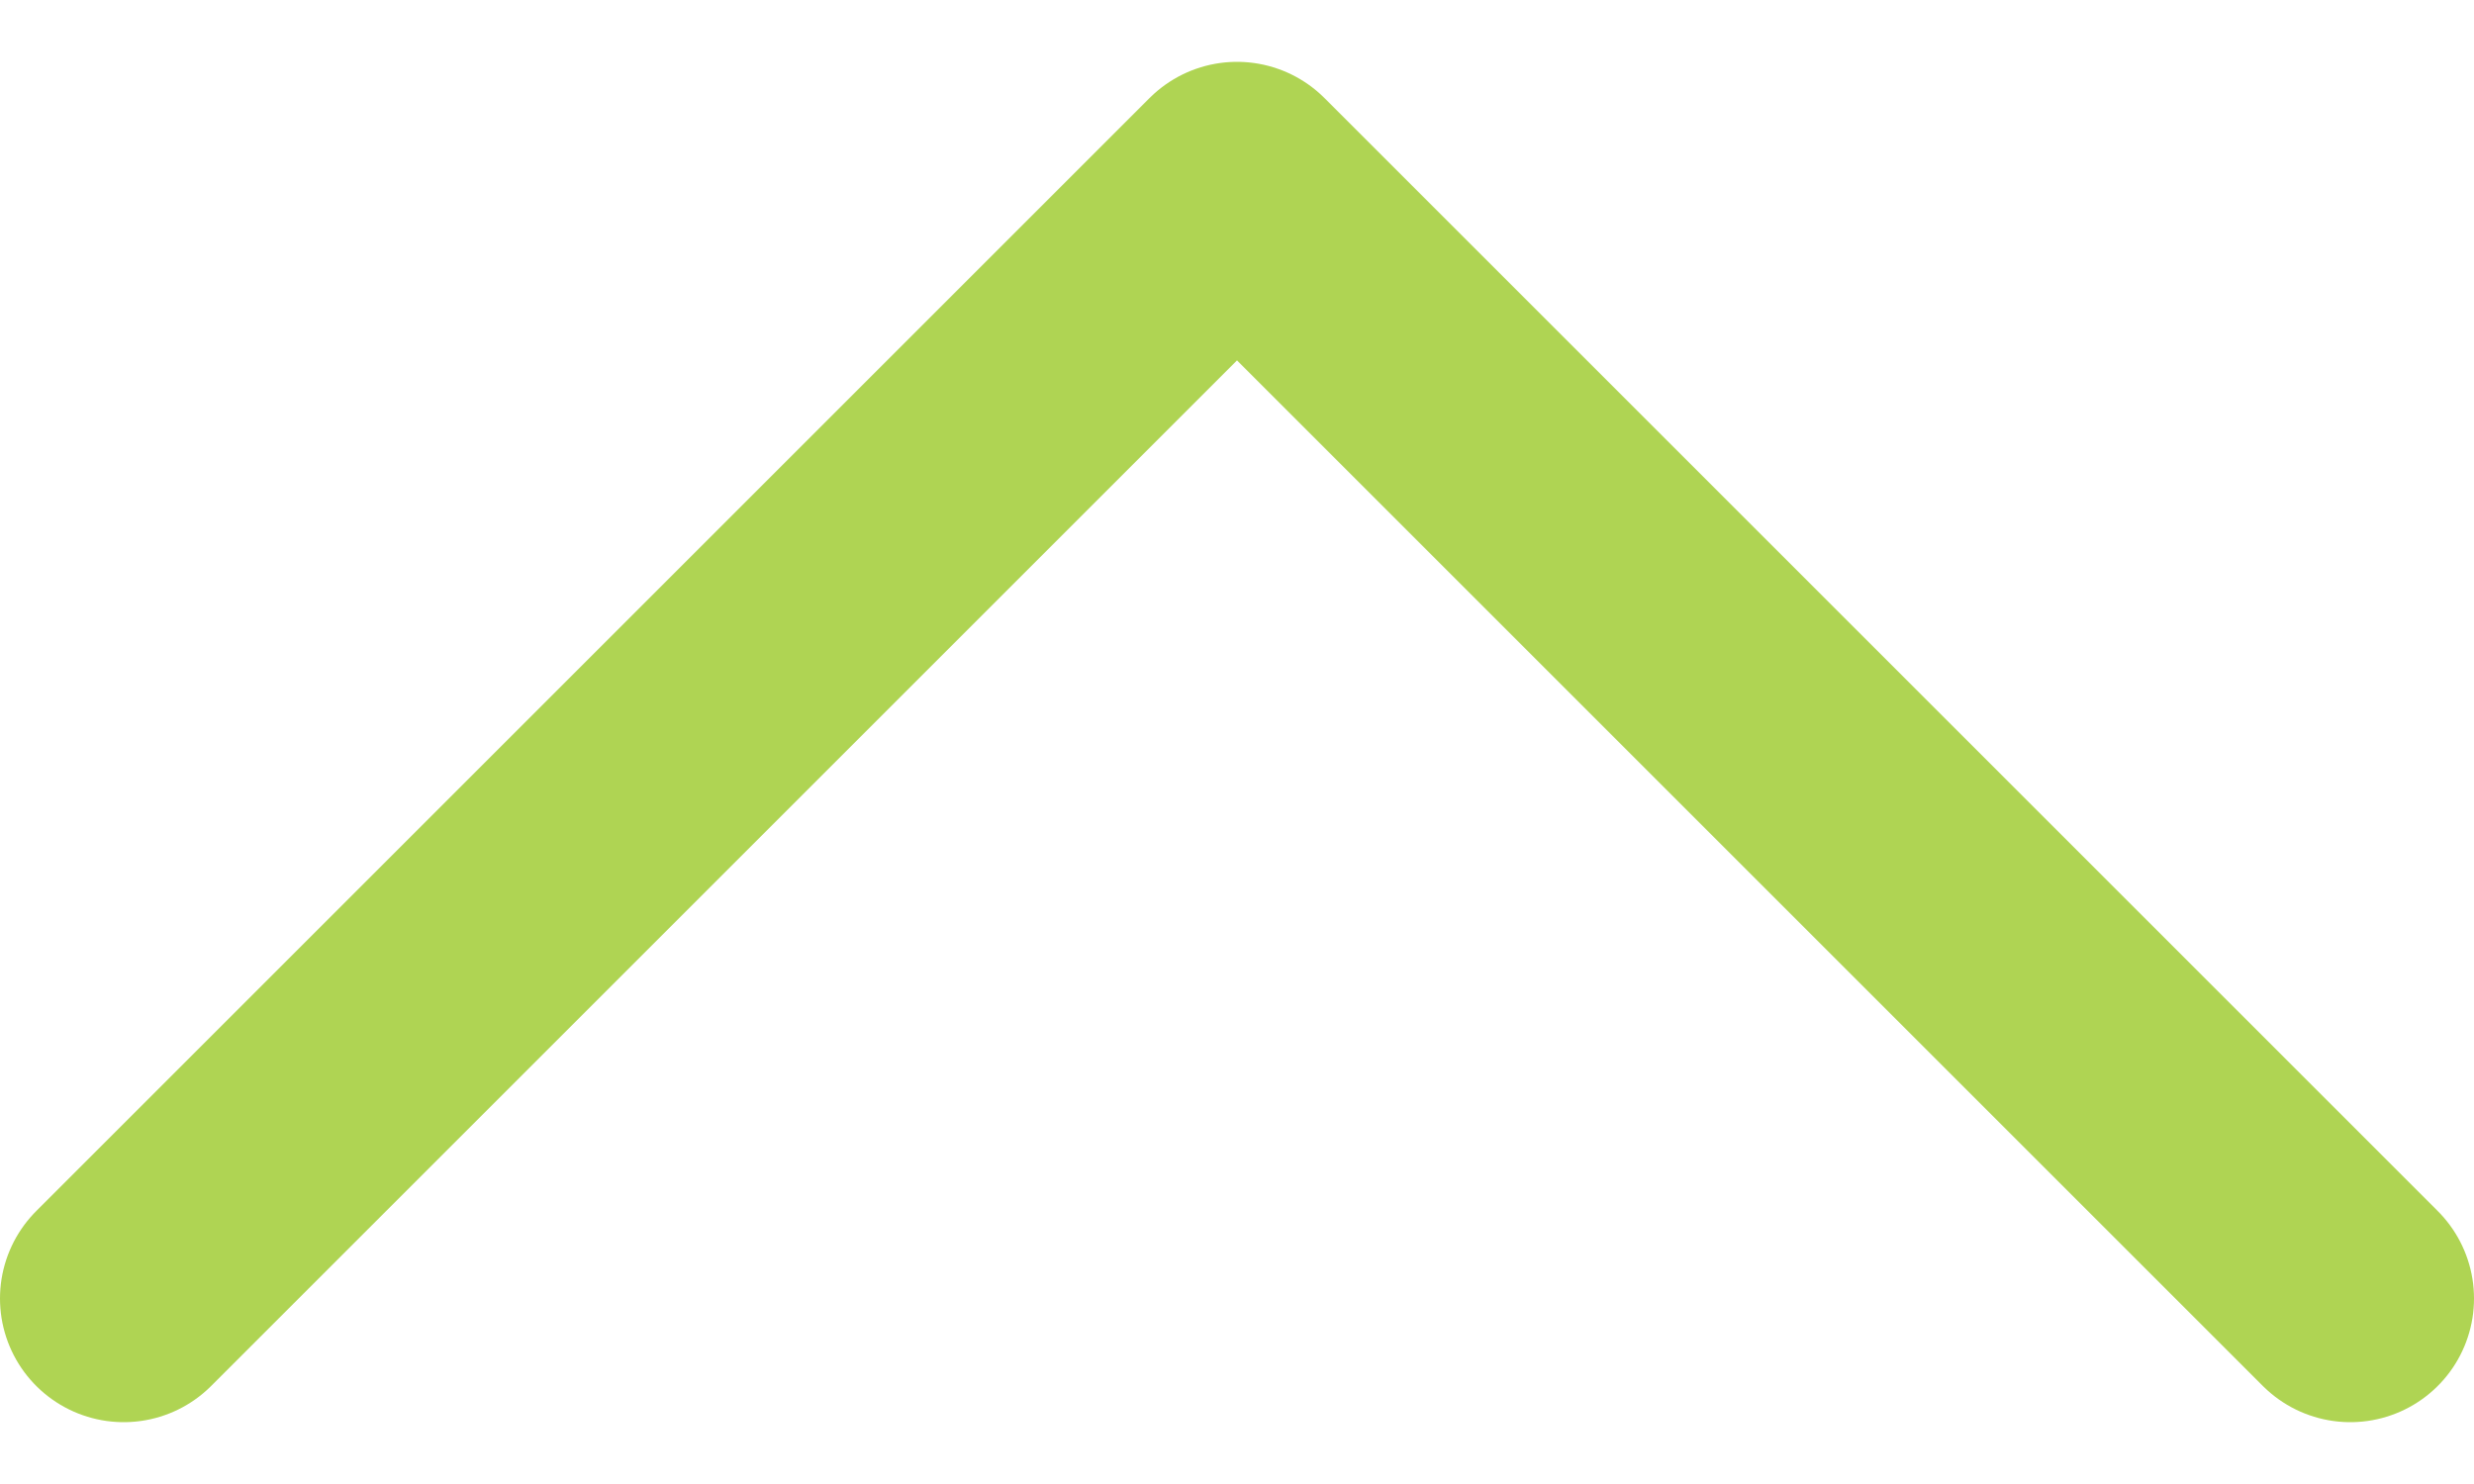 <svg width="20" height="12" viewBox="0 0 20 12" fill="none" xmlns="http://www.w3.org/2000/svg">
<path d="M1 10.5L10 1.5L19 10.5" stroke="#AFD453" stroke-width="2" stroke-linecap="round" stroke-linejoin="round"/>
</svg>
